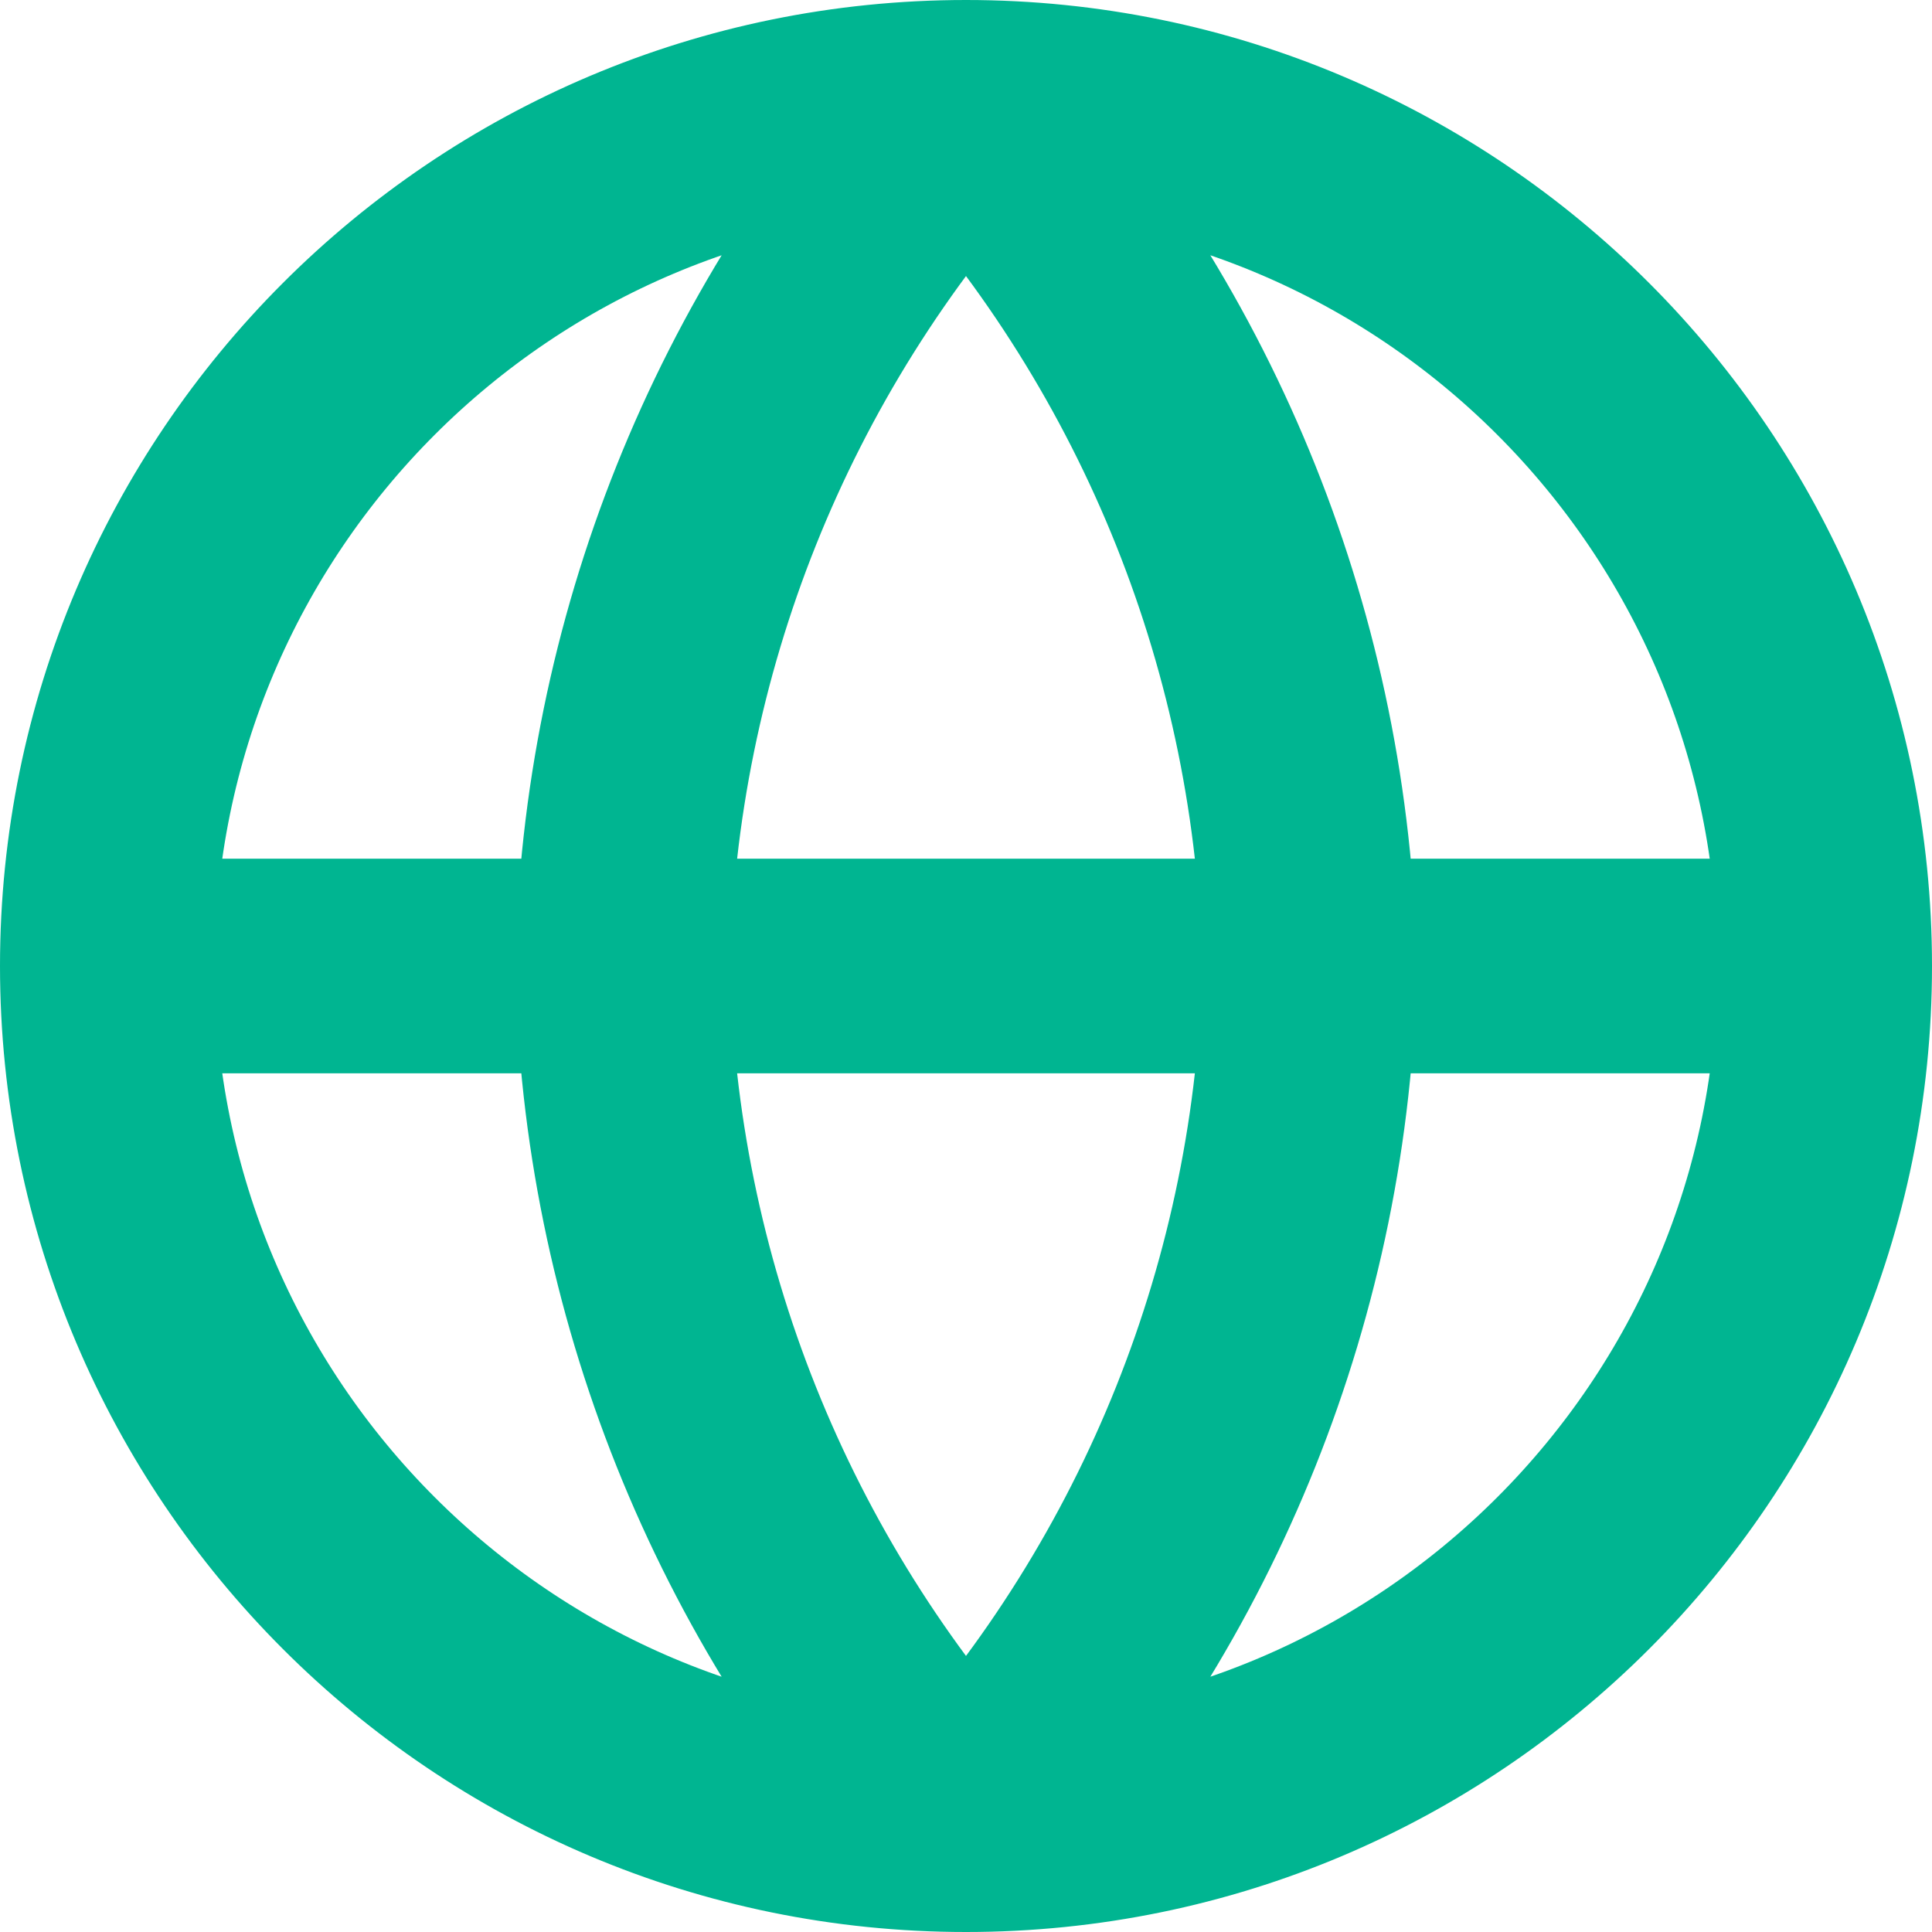 <svg width="18" height="18" viewBox="0 0 18 18" fill="none" xmlns="http://www.w3.org/2000/svg">
<path d="M17 9C17 13.418 13.418 17 9 17M17 9C17 4.582 13.418 1 9 1M17 9H1M9 17C4.582 17 1 13.418 1 9M9 17C11.001 14.809 12.138 11.966 12.2 9C12.138 6.034 11.001 3.191 9 1M9 17C6.999 14.809 5.862 11.966 5.8 9C5.862 6.034 6.999 3.191 9 1M1 9C1 4.582 4.582 1 9 1" stroke="#00B591" stroke-width="2" stroke-linecap="round" stroke-linejoin="round"/>
</svg>
